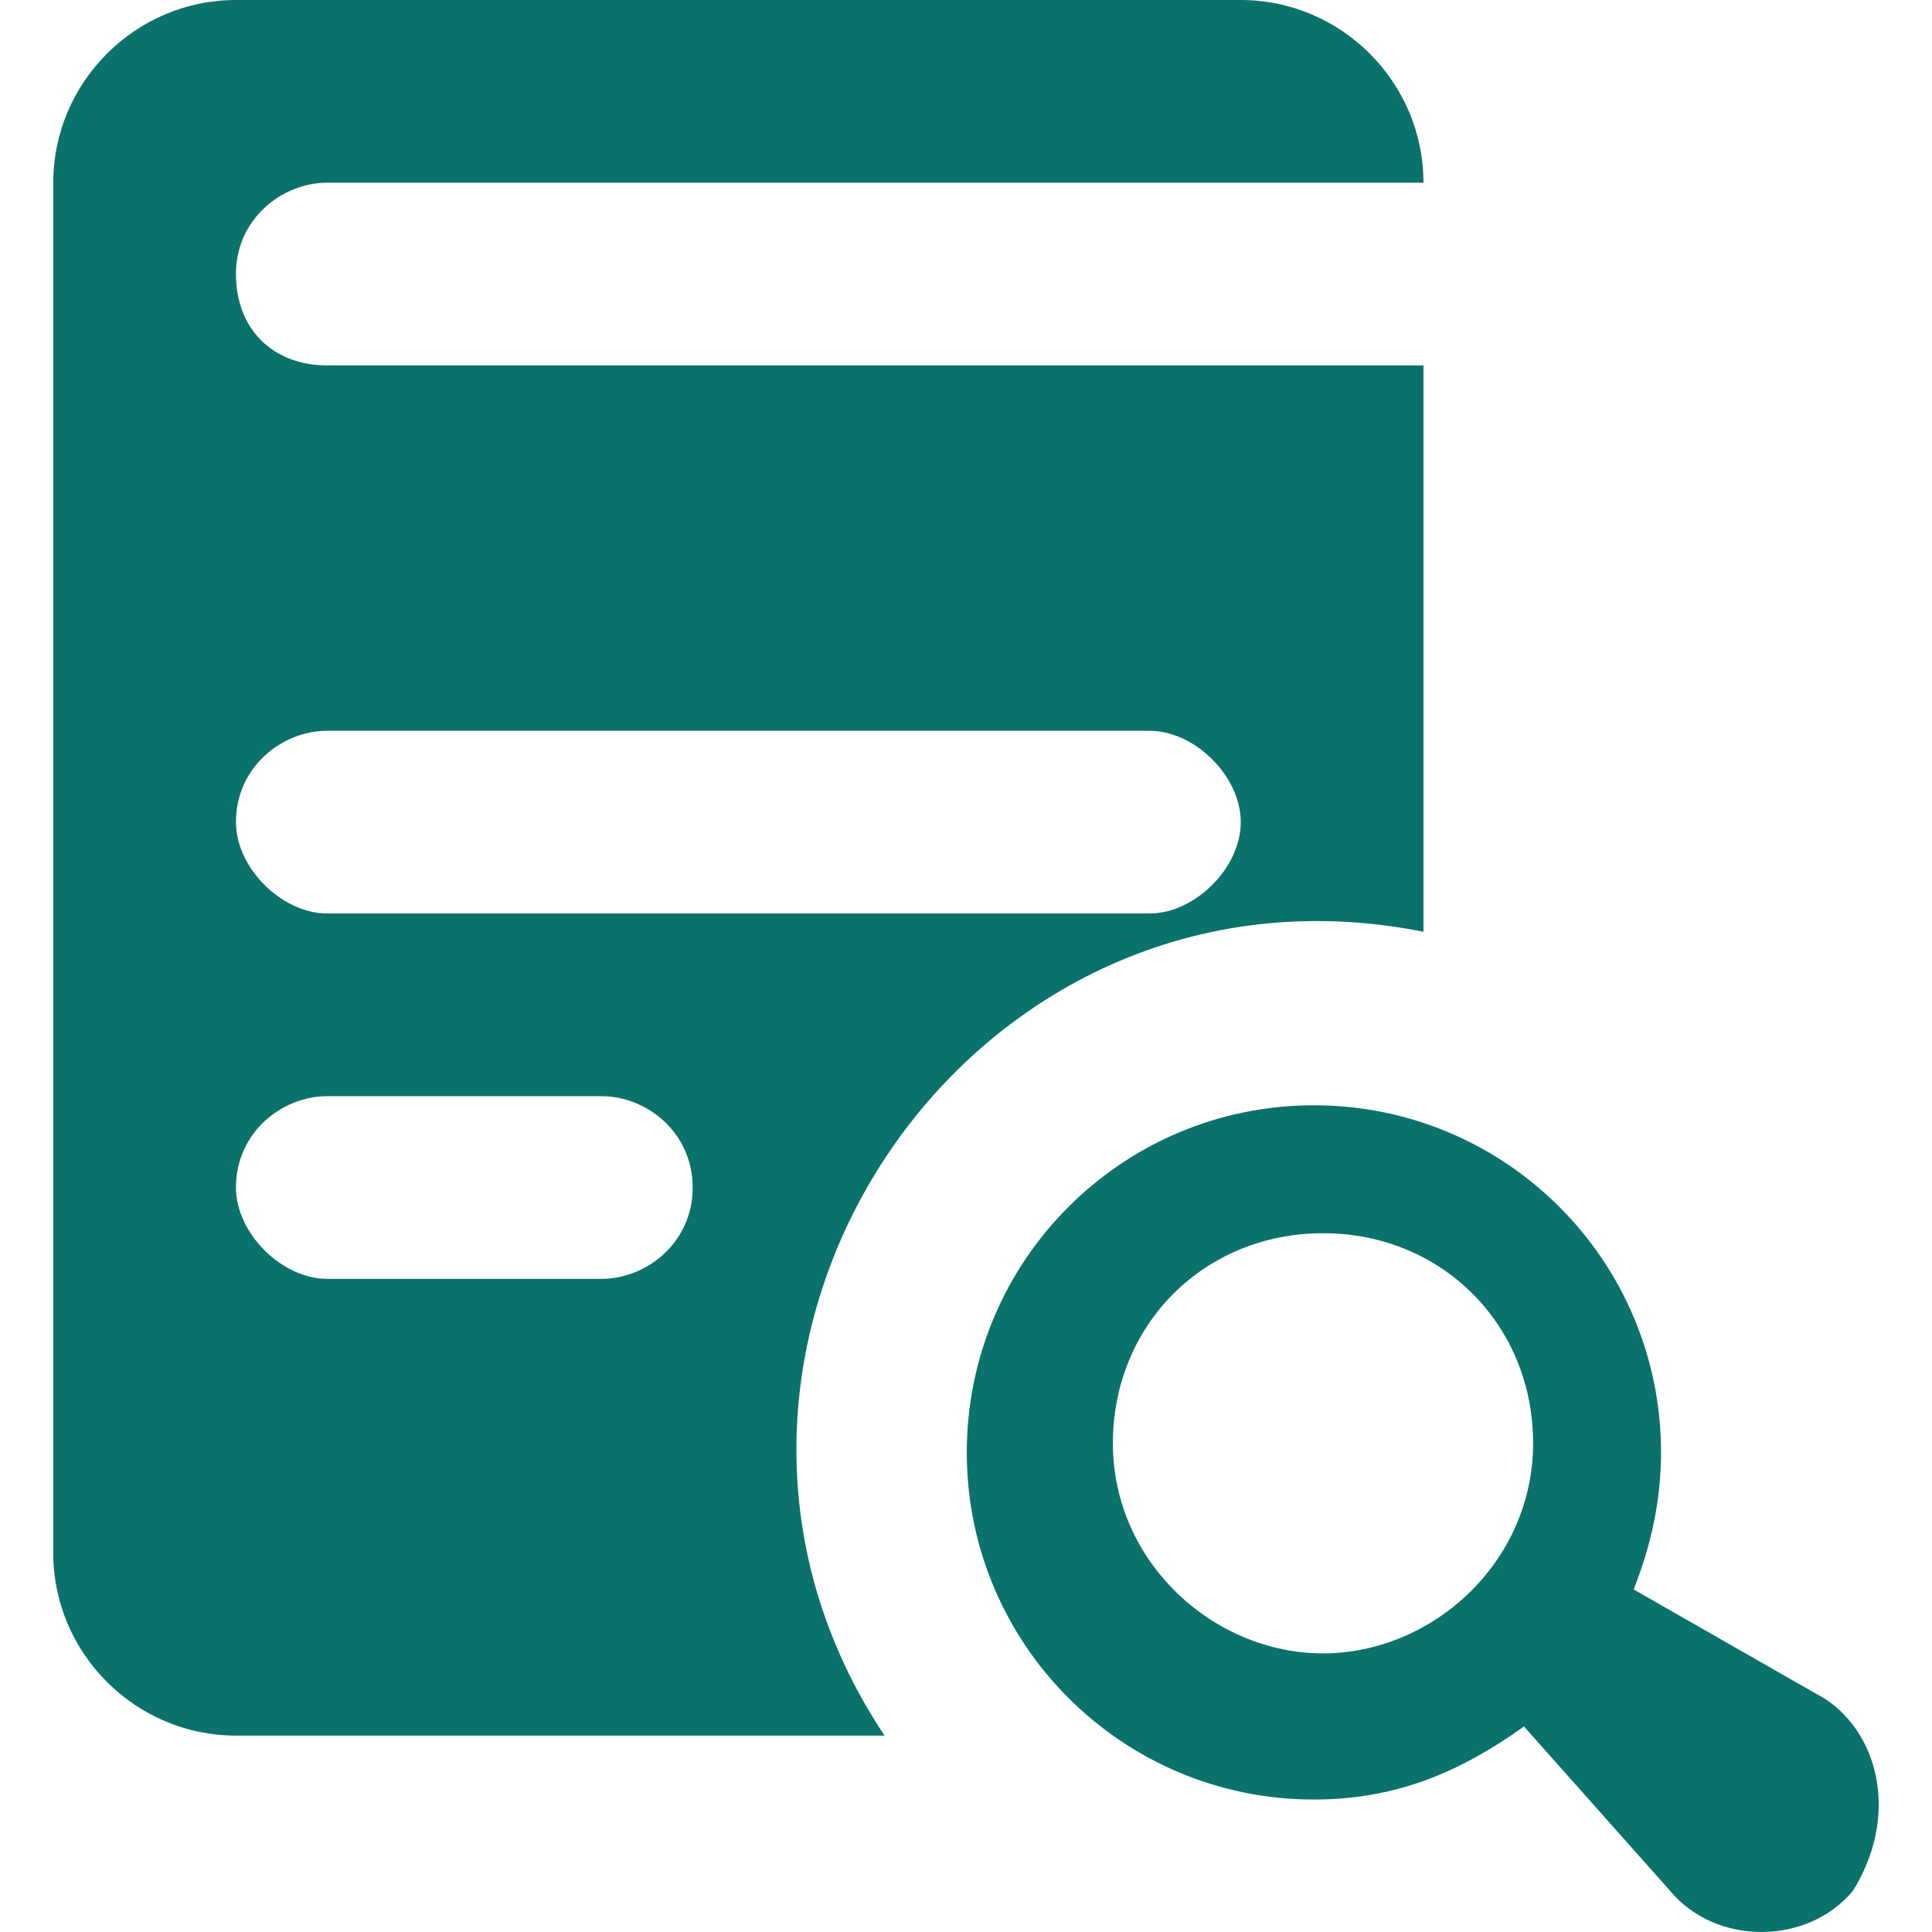 <svg width="32" height="32" viewBox="0 0 32 32" fill="none" xmlns="http://www.w3.org/2000/svg">
<g clip-path="url(#clip0_843_11381)">
<path d="M3.908 4.539C3.908 3.631 4.665 3.026 5.421 3.026H23.577C23.577 1.362 22.216 0 20.551 0H3.908C2.244 0 0.882 1.362 0.882 3.026V25.721C0.882 27.385 2.244 28.747 3.908 28.747H14.651C10.414 22.392 16.012 13.92 23.577 15.433V6.052H5.421C4.514 6.052 3.908 5.447 3.908 4.539ZM9.96 21.182H5.421C4.665 21.182 3.908 20.425 3.908 19.669C3.908 18.761 4.665 18.156 5.421 18.156H9.96C10.717 18.156 11.473 18.761 11.473 19.669C11.473 20.577 10.717 21.182 9.96 21.182ZM20.551 13.617C20.551 14.373 19.795 15.13 19.038 15.13H5.421C4.665 15.13 3.908 14.373 3.908 13.617C3.908 12.709 4.665 12.104 5.421 12.104H19.038C19.795 12.104 20.551 12.861 20.551 13.617Z" fill="#0A726B"/>
<path d="M30.235 28.142L27.058 26.326C27.36 25.57 27.512 24.813 27.512 24.057C27.512 20.88 24.939 18.307 21.762 18.307C18.585 18.307 16.013 20.88 16.013 24.057C16.013 27.234 18.585 29.806 21.762 29.806C23.124 29.806 24.183 29.352 25.242 28.596L27.663 31.319C28.419 32.227 29.932 32.227 30.689 31.319C31.445 30.109 31.143 28.747 30.235 28.142ZM21.913 27.385C20.098 27.385 18.433 25.872 18.433 23.905C18.433 21.939 19.947 20.426 21.913 20.426C23.88 20.426 25.393 21.939 25.393 23.905C25.393 25.872 23.729 27.385 21.913 27.385Z" fill="#0A726B"/>
</g>
<defs>
<clipPath id="clip0_843_11381">
<rect width="32" height="32" fill="white"/>
</clipPath>
</defs>
</svg>
